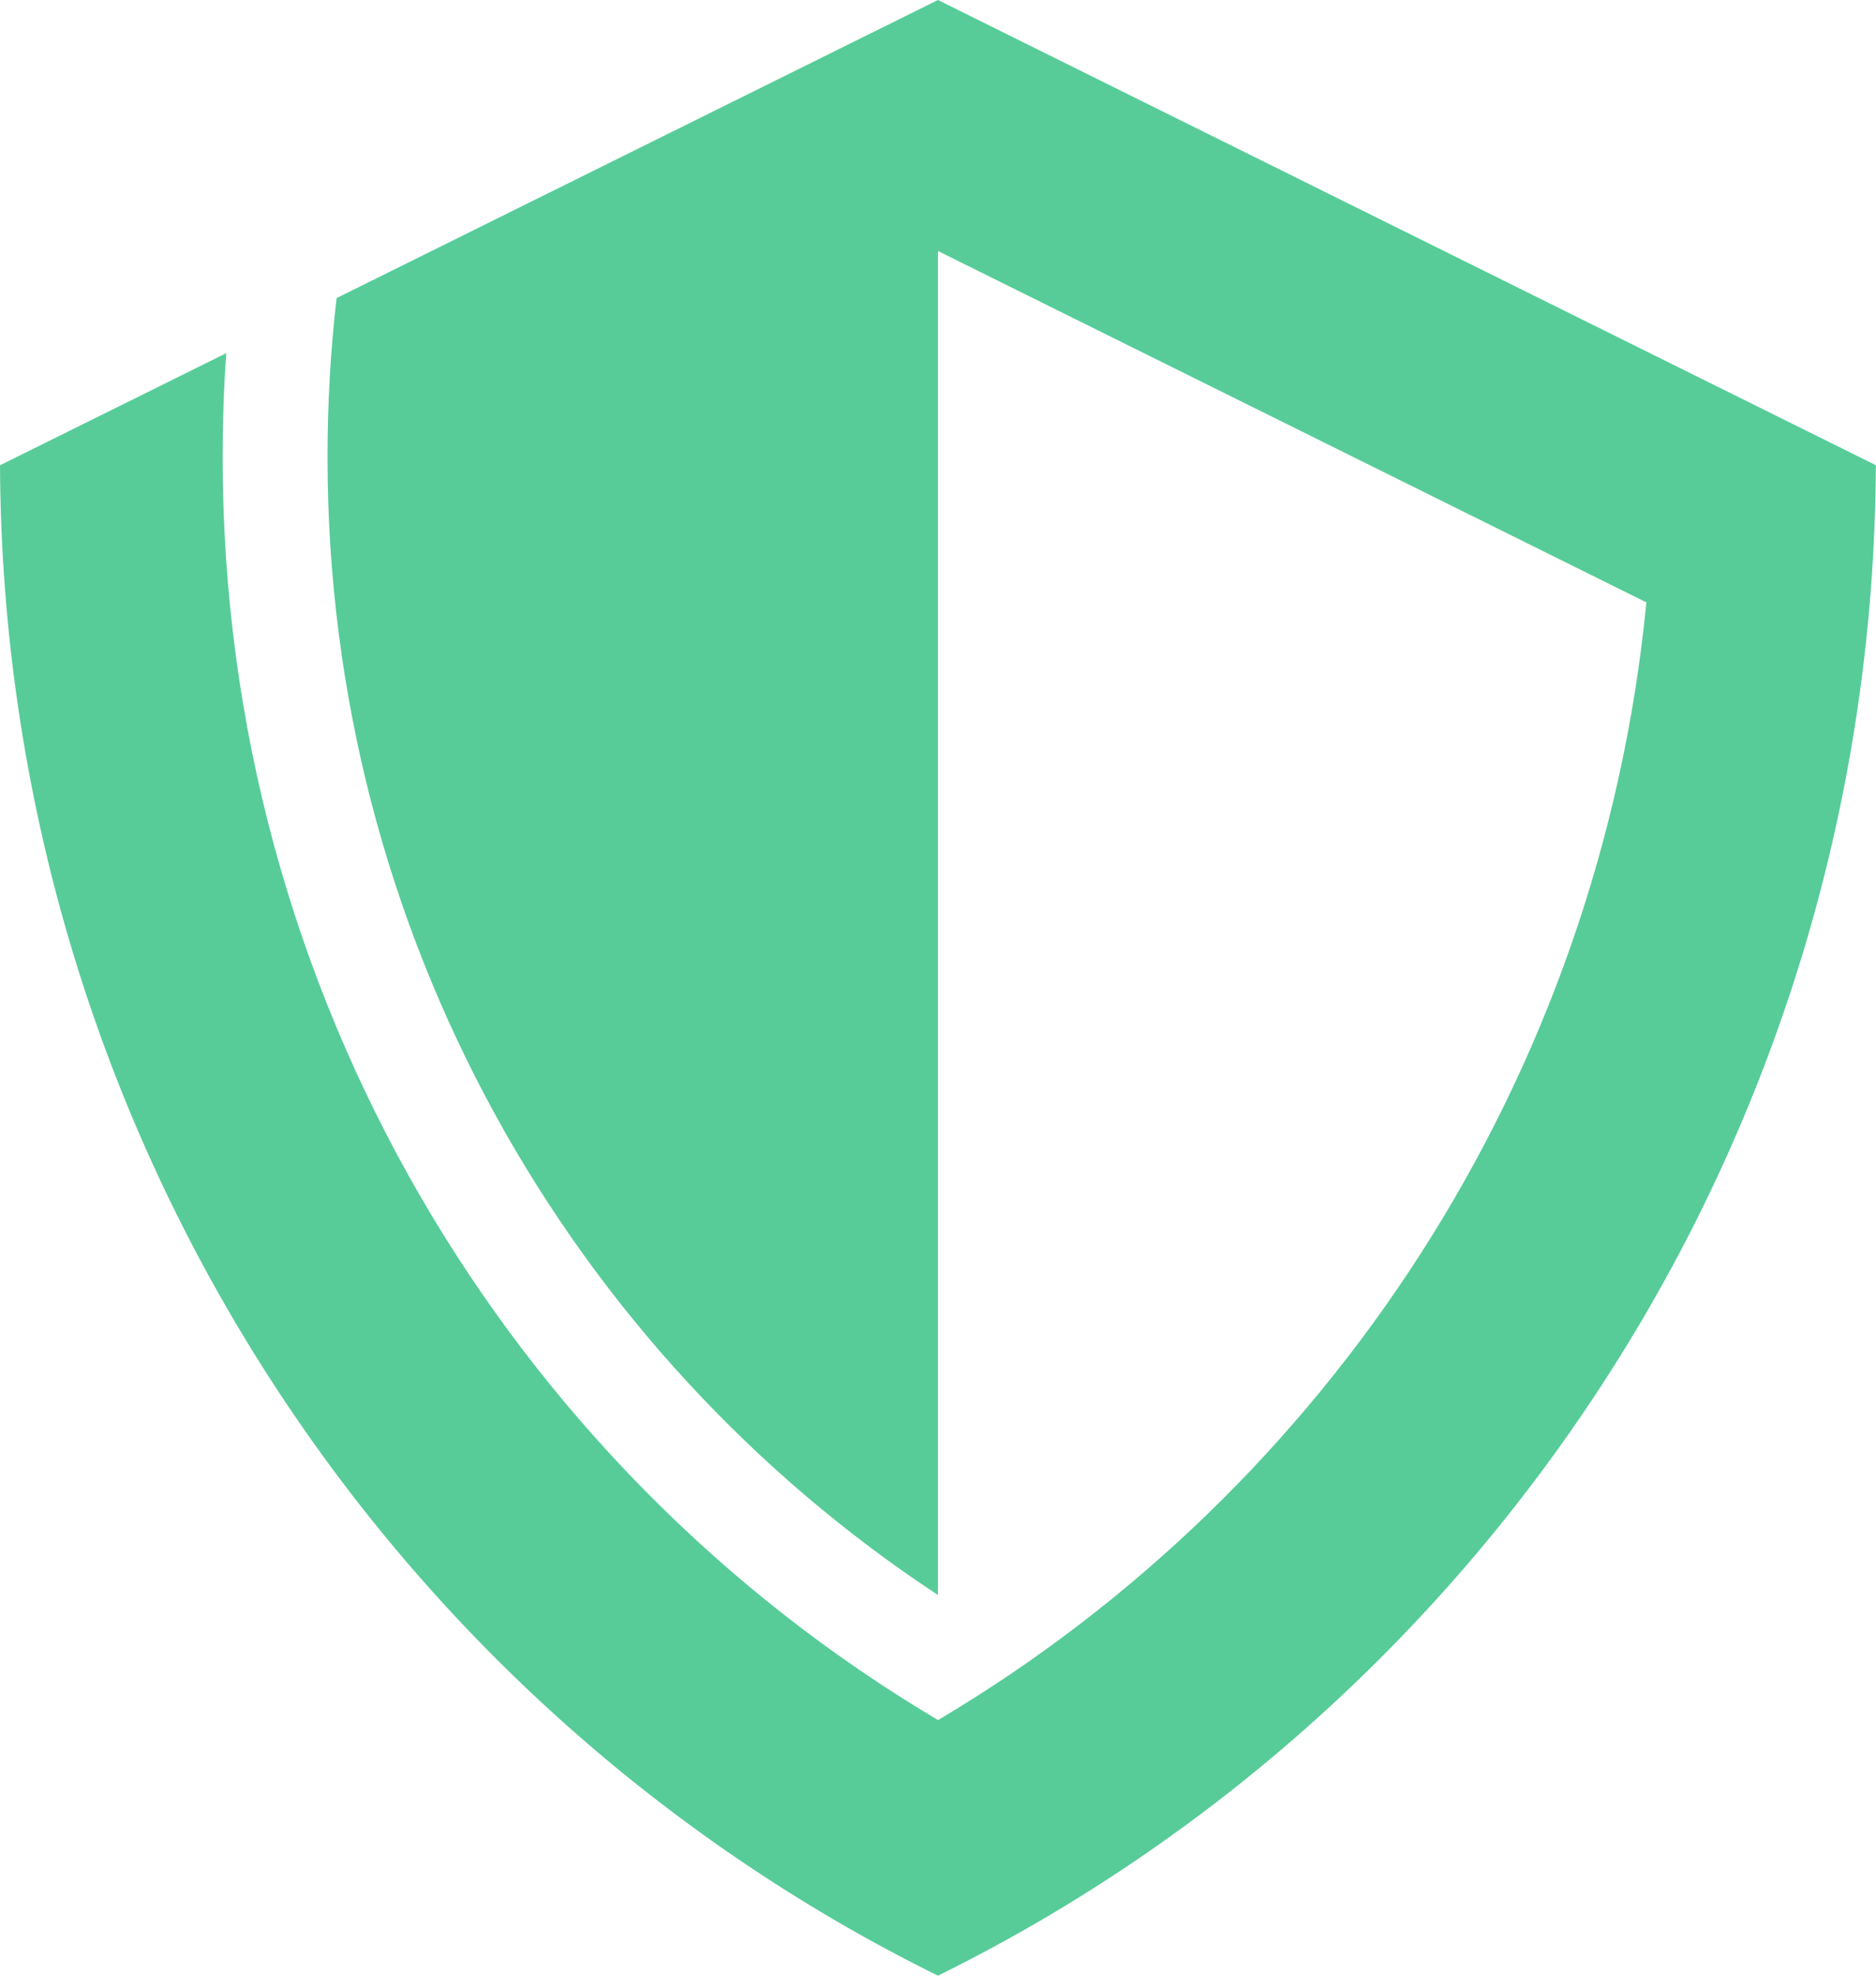 <svg width="38" height="40" viewBox="0 0 38 40" fill="none" xmlns="http://www.w3.org/2000/svg">
<path fill-rule="evenodd" clip-rule="evenodd" d="M18.999 40C7.795 34.476 0.062 22.867 0 9.42L4.583 7.15C4.534 7.846 4.51 8.549 4.51 9.256C4.51 20.16 10.332 29.686 19.001 34.825C26.88 30.154 32.408 21.856 33.349 12.196L18.999 5.082V32.293C11.557 27.397 6.634 18.909 6.634 9.253C6.634 8.166 6.696 7.092 6.818 6.035L18.999 0L38 9.42L37.997 9.426C37.935 22.87 30.2 34.478 18.999 40Z" fill="#57CC99"/>
</svg>

